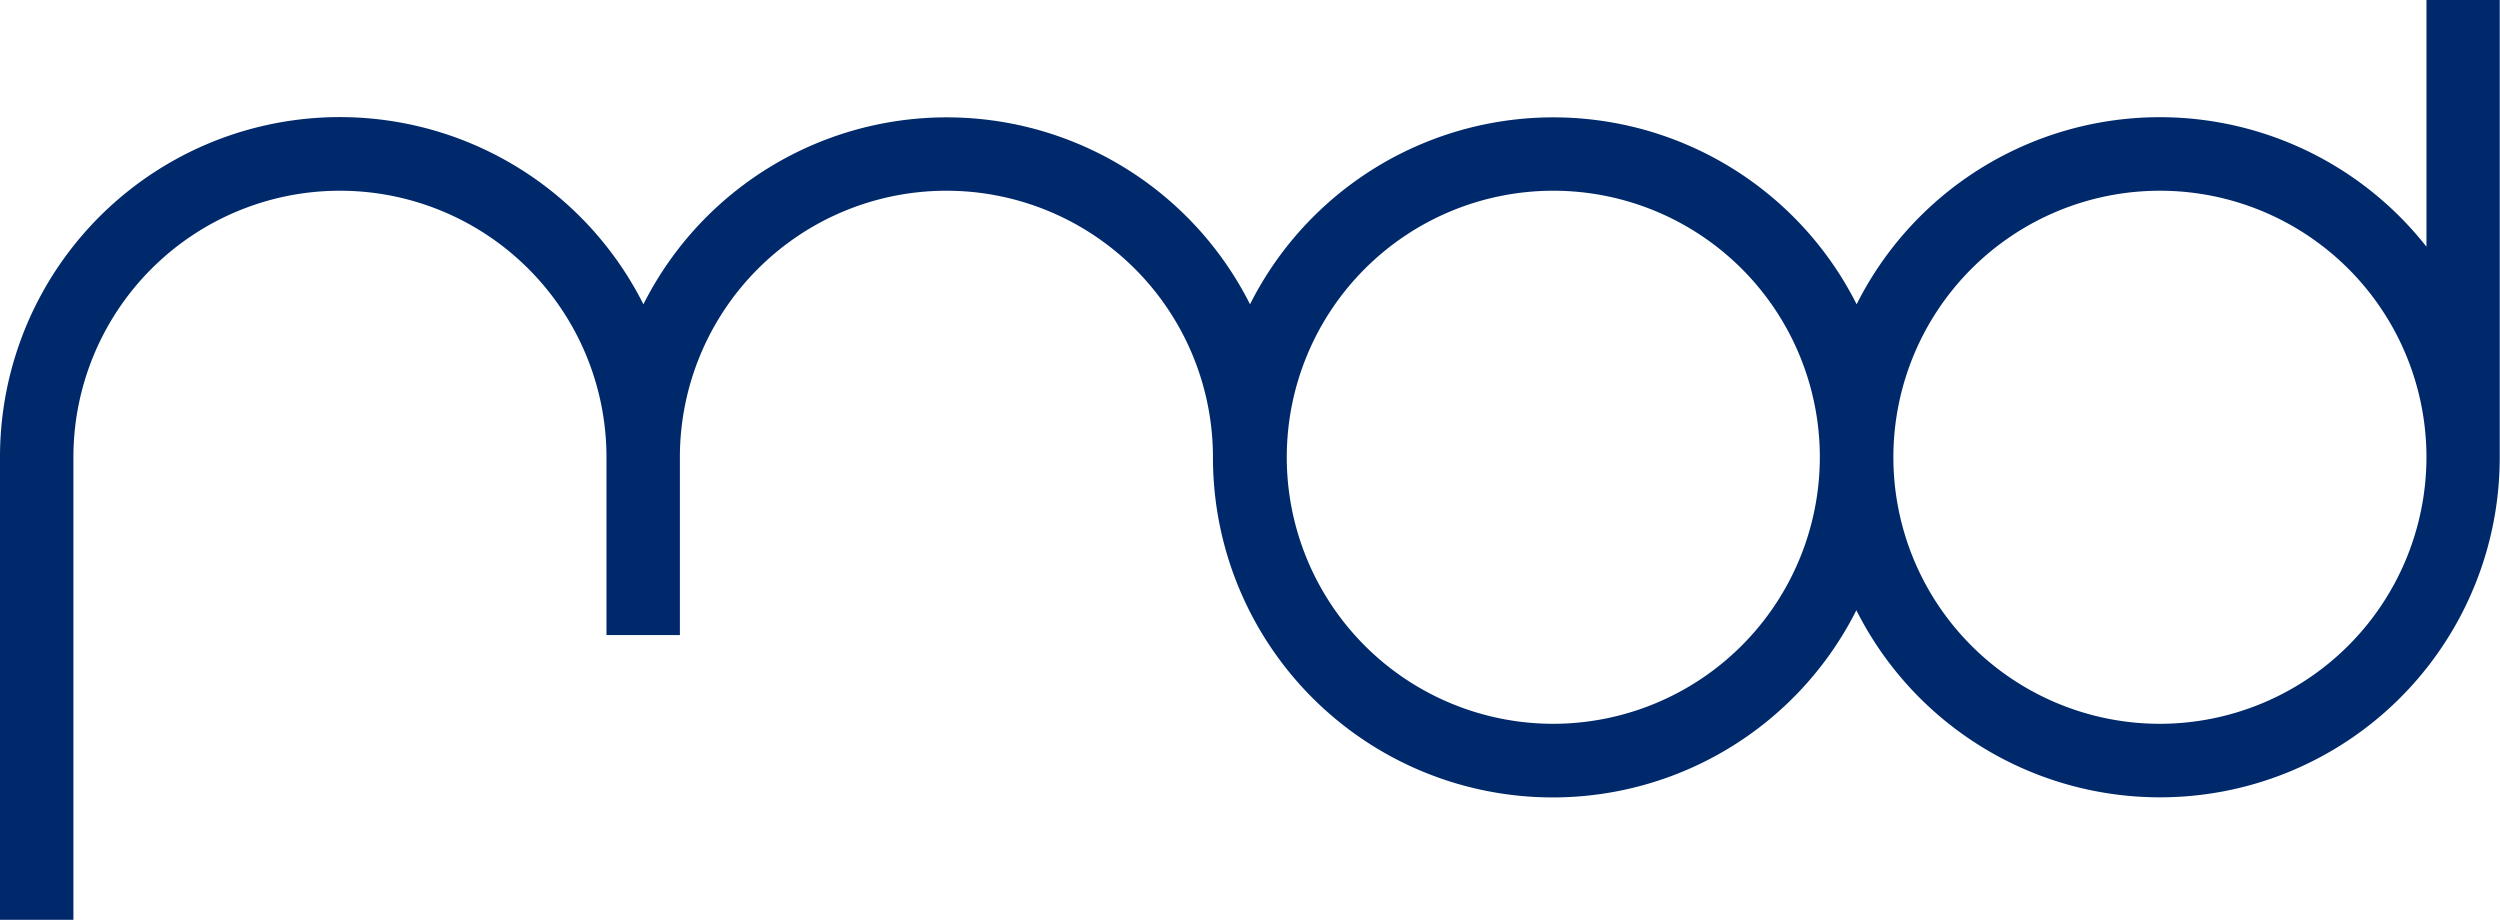 <svg xmlns="http://www.w3.org/2000/svg" width="54.487" height="20.047" viewBox="0 0 54.487 20.047">
  <path id="Path_3553" data-name="Path 3553" d="M1128.126,1639.639v5.377a7.393,7.393,0,0,0-12.419,1.255,7.4,7.4,0,0,0-13.221,0,7.4,7.4,0,0,0-13.221,0,7.406,7.406,0,0,0-14.023,3.334v10.081h1.6v-10.081a5.809,5.809,0,0,1,11.618,0v3.875h1.6v-3.875a5.809,5.809,0,0,1,11.618,0,7.406,7.406,0,0,0,14.023,3.334,7.406,7.406,0,0,0,14.022-3.334v-9.966Zm-19.03,15.775a5.809,5.809,0,1,1,5.809-5.809A5.816,5.816,0,0,1,1109.1,1655.414Zm13.221,0a5.809,5.809,0,1,1,5.809-5.809A5.816,5.816,0,0,1,1122.317,1655.414Z" transform="translate(-1075.242 -1639.639)" fill="#00296b"/>
</svg>
